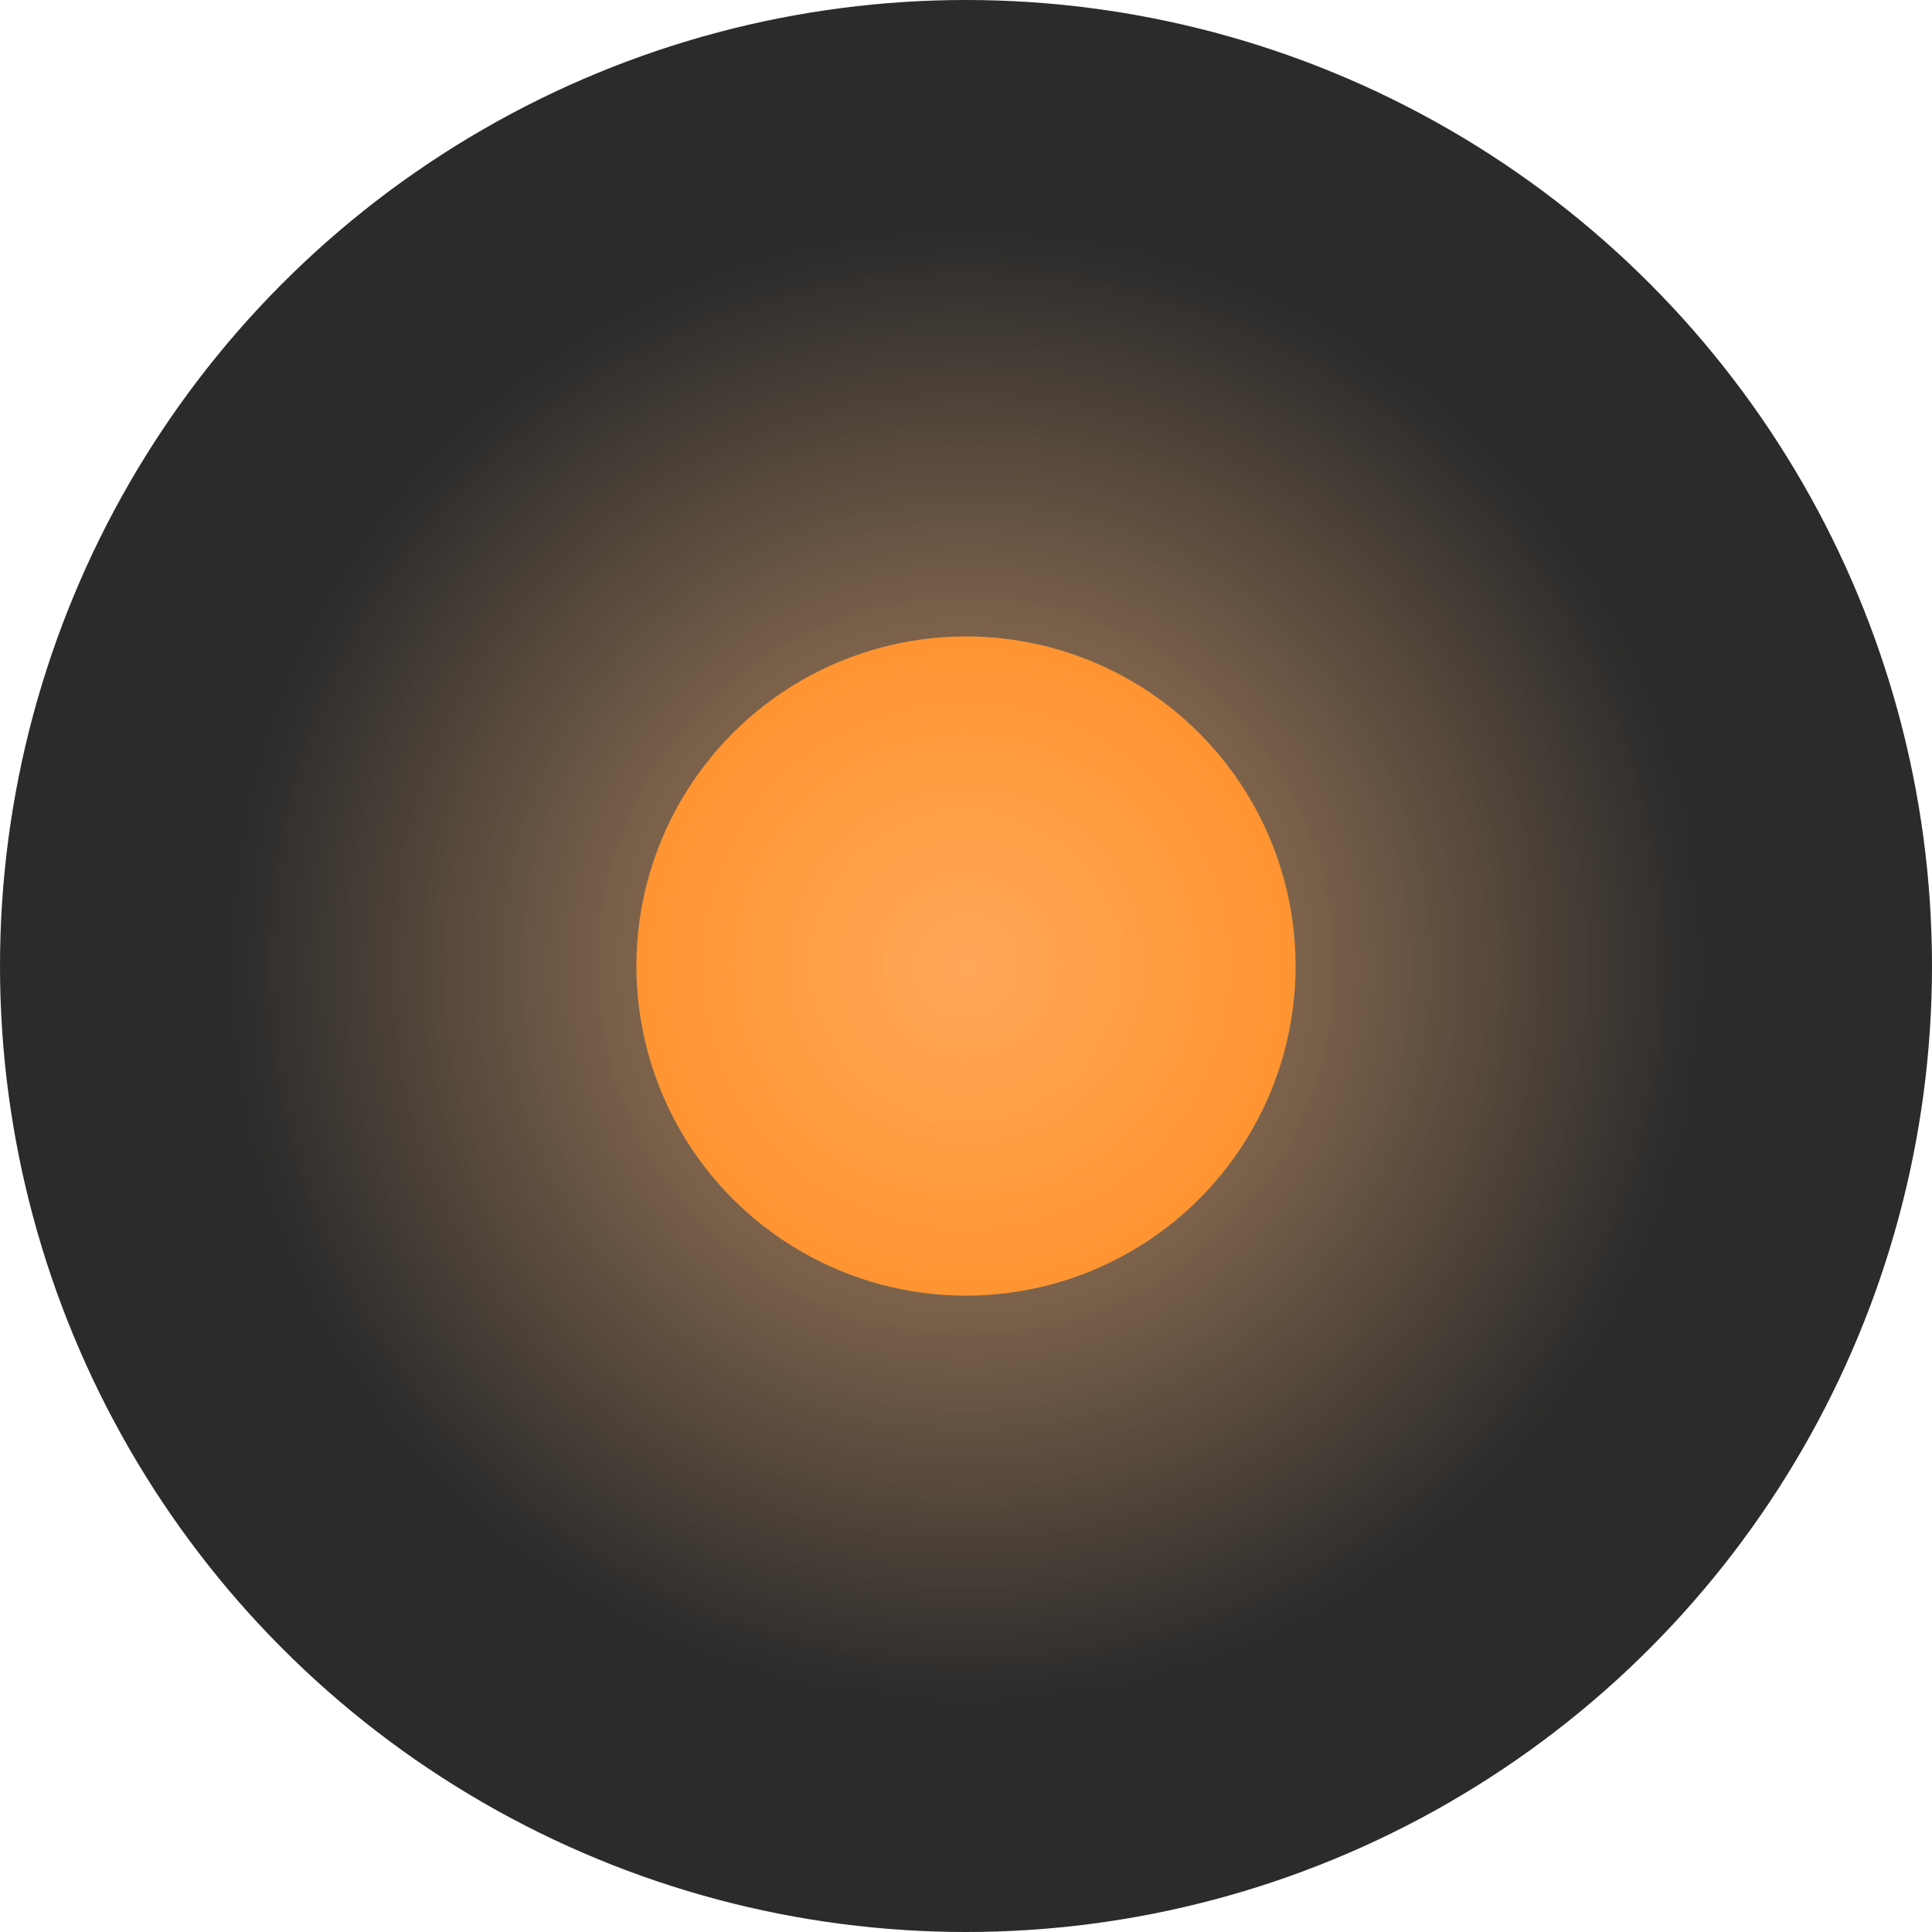 <svg xmlns="http://www.w3.org/2000/svg" fill="none" viewBox="0 0 85 85" height="35" width="35">
<circle fill="#2B2B2B" r="42.5" cy="42.5" cx="42.5"></circle>
<circle fill="url(#paint0_linear_201_31)" r="14.5" cy="42.5" cx="42.5"></circle>
<circle fill="#FF7A00" r="14.5" cy="42.5" cx="42.5"></circle>
<mask height="65" width="65" y="10" x="10" maskUnits="userSpaceOnUse" style="mask-type:alpha" id="mask0_201_31">
<circle fill="url(#paint1_radial_201_31)" r="32.5" cy="42.5" cx="42.5"></circle>
</mask>
<g mask="url(#mask0_201_31)">
<circle fill-opacity="0.7" fill="#FFBC80" r="32.5" cy="42.5" cx="42.5"></circle>
</g>
<defs>
<linearGradient gradientUnits="userSpaceOnUse" y2="57" x2="42.5" y1="28" x1="42.5" id="paint0_linear_201_31">
<stop stop-color="#2B2B2B"></stop>
<stop stop-color="#646464" offset="1"></stop>
</linearGradient>
<radialGradient gradientTransform="translate(42.5 42.5) rotate(90) scale(32.5)" gradientUnits="userSpaceOnUse" r="1" cy="0" cx="0" id="paint1_radial_201_31">
<stop stop-color="white"></stop>
<stop stop-opacity="0" stop-color="#C4C4C4" offset="1"></stop>
</radialGradient>
</defs>
</svg>
